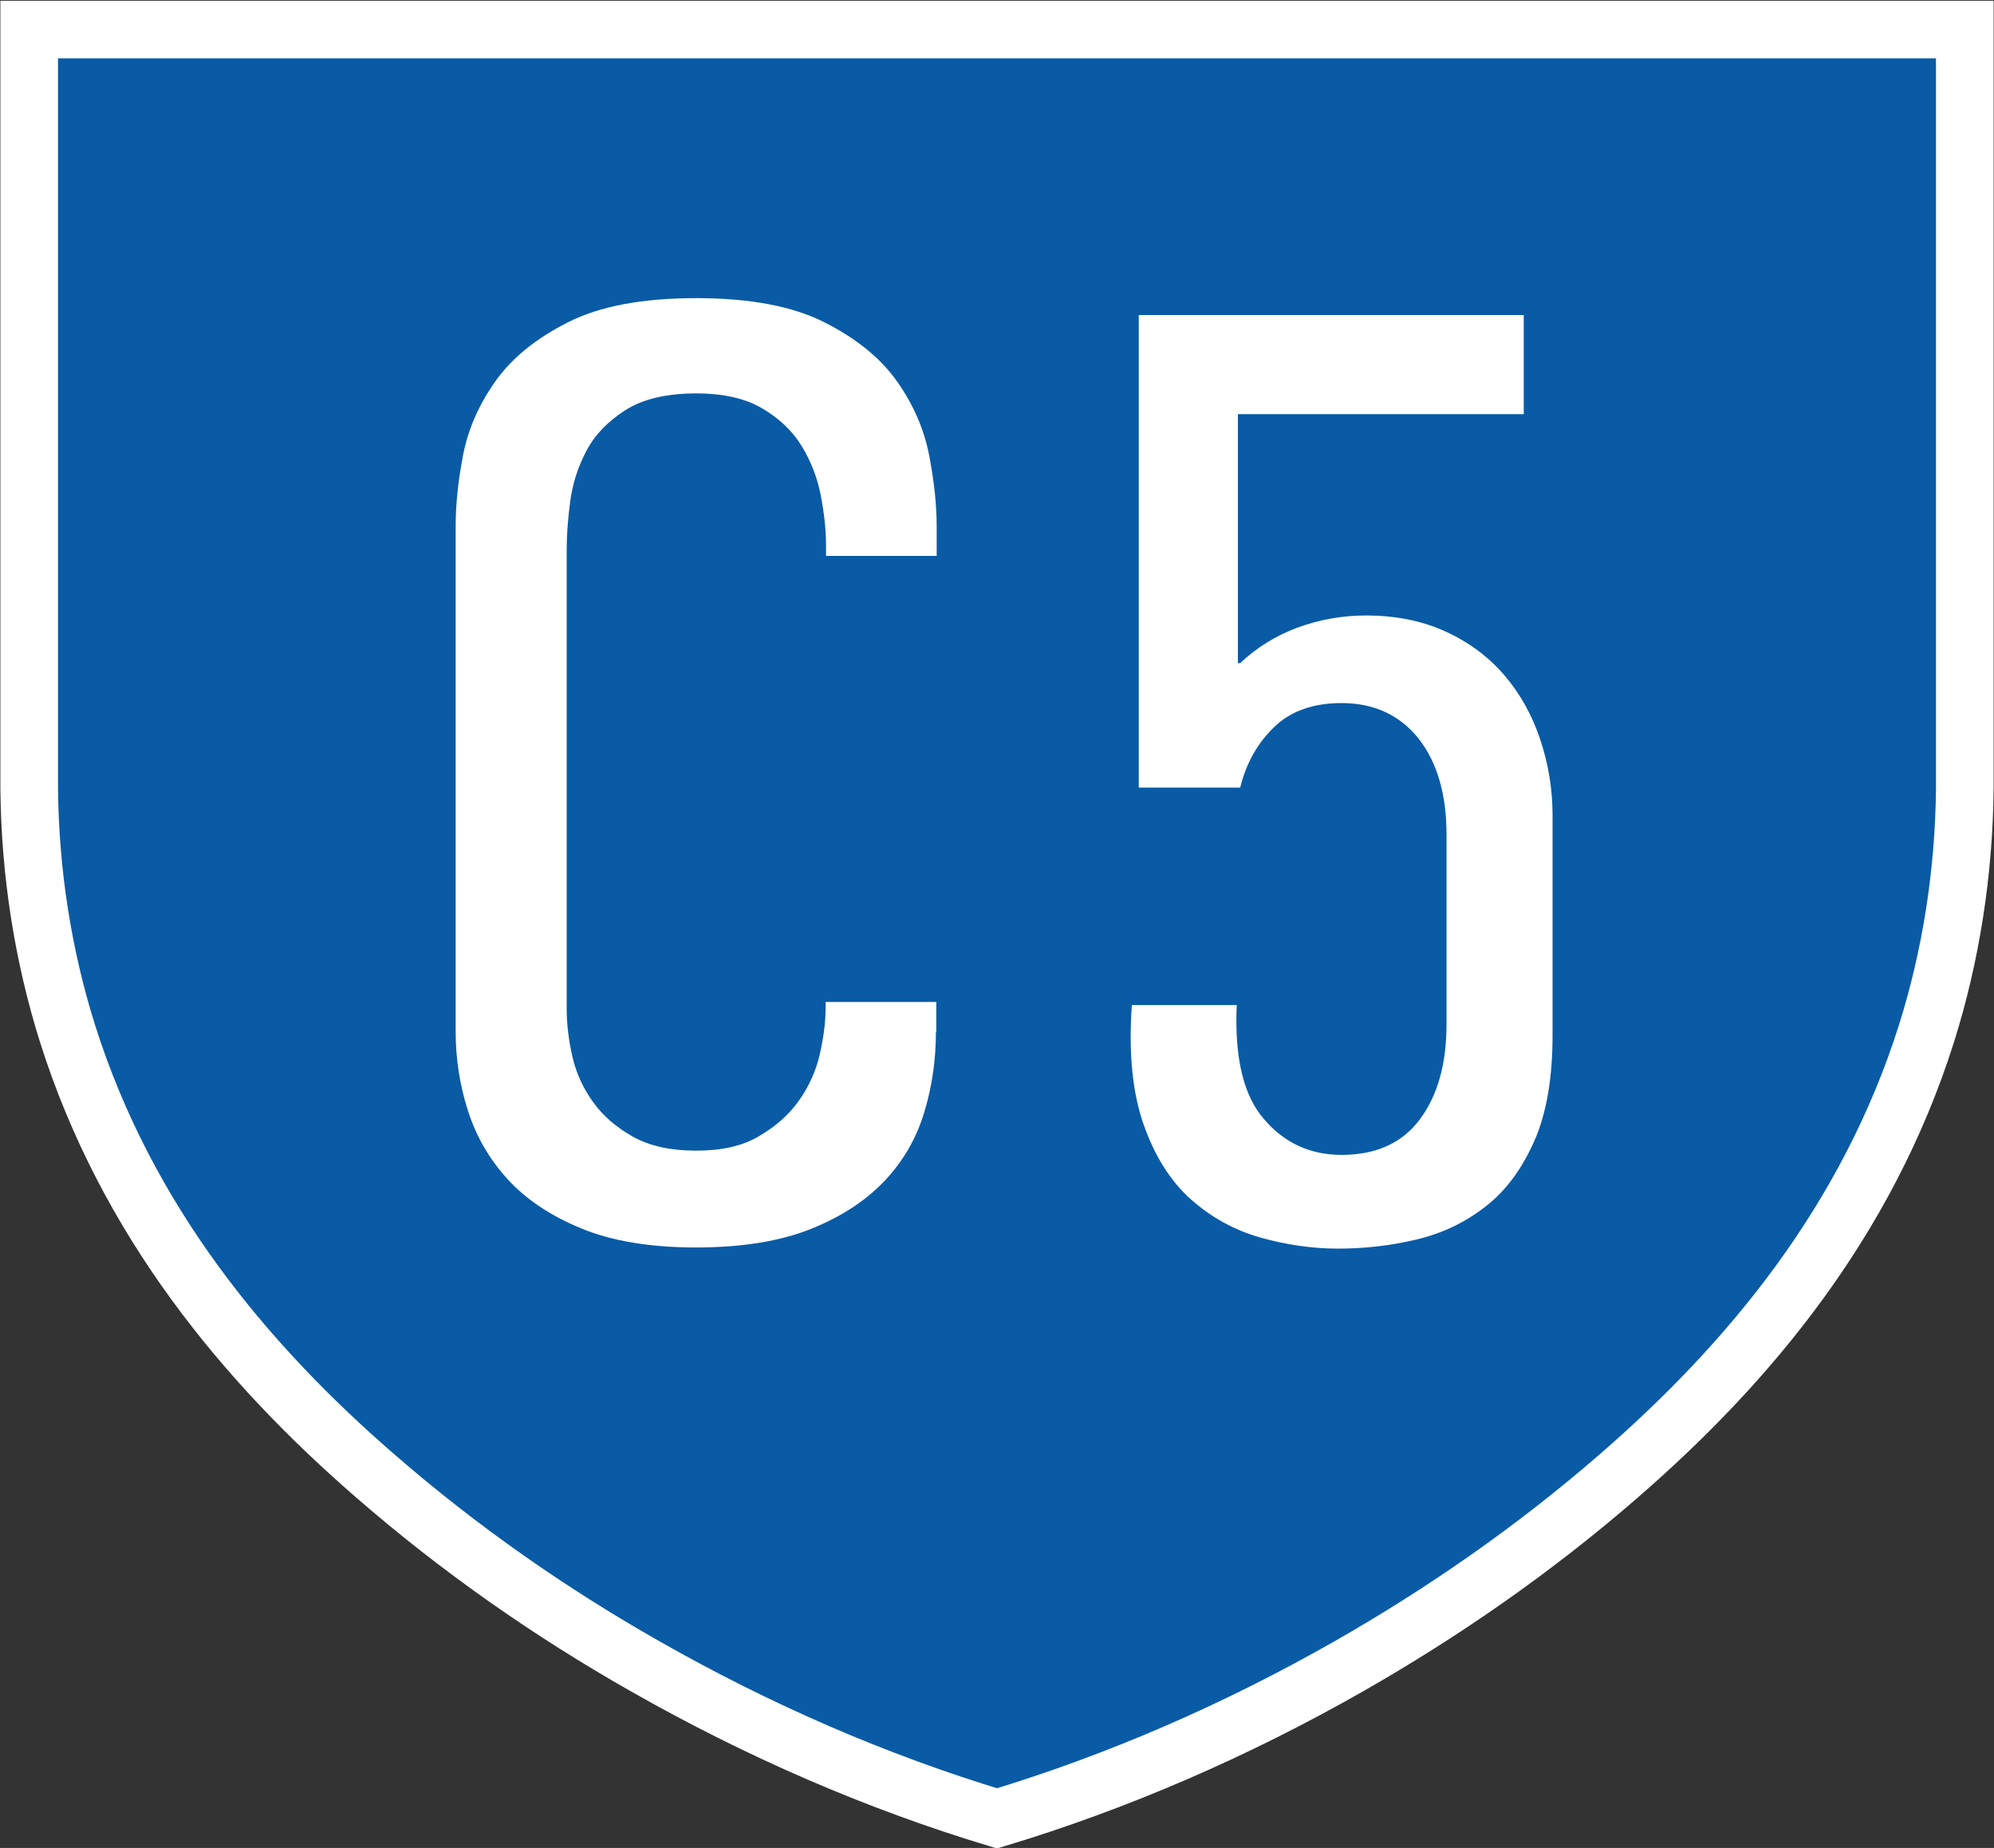 <?xml version="1.0" encoding="utf-8"?>
<!-- Generator: Adobe Illustrator 23.0.6, SVG Export Plug-In . SVG Version: 6.00 Build 0)  -->
<svg version="1.2" baseProfile="tiny" id="Layer_1" xmlns="http://www.w3.org/2000/svg" xmlns:xlink="http://www.w3.org/1999/xlink"
	 x="0px" y="0px" viewBox="0 0 51.9 48.1" xml:space="preserve">
<rect x="0" y="0" width="51.9" height="48.1" fill="#333333" stroke="none"/>
<g>
	<path fill="#095BA5" d="M51.14,0.77v19.75c-0.02,2.19-0.36,4.36-1,6.39c-1.54,4.86-4.6,8.55-8,11.5c-2.22,1.93-4.58,3.56-7.03,4.96
		c-2.95,1.68-6.02,3.01-9.16,3.96c-3.14-0.95-6.21-2.28-9.16-3.96c-2.45-1.39-4.81-3.03-7.03-4.96c-3.4-2.95-6.46-6.64-8-11.5
		c-0.64-2.03-0.98-4.2-1-6.39V0.77H51.14z"/>
	<path fill="none" stroke="#FFFFFF" stroke-width="1.5" d="M51.14,0.77v19.75c-0.02,2.19-0.36,4.36-1,6.39
		c-1.54,4.86-4.6,8.55-8,11.5c-2.22,1.93-4.58,3.56-7.03,4.96c-2.95,1.68-6.02,3.01-9.16,3.96c-3.14-0.95-6.21-2.28-9.16-3.96
		c-2.45-1.39-4.81-3.03-7.03-4.96c-3.4-2.95-6.46-6.64-8-11.5c-0.64-2.03-0.98-4.2-1-6.39V0.77H51.14z"/>
</g>
<g>
	<g>
		<path fill="#FFFFFF" d="M24.36,26.86c0,0.72-0.1,1.42-0.3,2.08c-0.2,0.67-0.54,1.27-1.03,1.79c-0.49,0.52-1.13,0.94-1.93,1.26
			c-0.8,0.32-1.8,0.48-2.99,0.48s-2.2-0.17-2.99-0.5c-0.8-0.33-1.44-0.76-1.92-1.29c-0.48-0.53-0.82-1.13-1.03-1.8
			s-0.31-1.34-0.31-2.03V13.69c0-0.54,0.06-1.15,0.19-1.83c0.13-0.68,0.41-1.32,0.84-1.93c0.43-0.61,1.06-1.12,1.89-1.54
			c0.83-0.42,1.94-0.63,3.34-0.63c1.4,0,2.51,0.21,3.34,0.63c0.83,0.42,1.46,0.93,1.89,1.54c0.43,0.61,0.71,1.26,0.84,1.95
			c0.13,0.69,0.19,1.29,0.19,1.81v0.78h-2.88V14.2c0-0.42-0.05-0.86-0.14-1.32c-0.09-0.46-0.26-0.89-0.5-1.28
			c-0.24-0.39-0.58-0.71-1.02-0.97c-0.44-0.26-1.01-0.39-1.72-0.39c-0.78,0-1.4,0.15-1.85,0.44s-0.79,0.64-1.01,1.06
			c-0.22,0.42-0.36,0.86-0.42,1.32c-0.06,0.46-0.09,0.87-0.09,1.23v11.97c0,0.4,0.05,0.81,0.15,1.25c0.1,0.43,0.28,0.82,0.54,1.18
			c0.26,0.36,0.61,0.66,1.04,0.9c0.43,0.24,0.98,0.36,1.64,0.36c0.66,0,1.21-0.12,1.64-0.38c0.43-0.25,0.78-0.56,1.04-0.93
			s0.44-0.77,0.54-1.21c0.1-0.44,0.15-0.85,0.15-1.23v-0.12h2.88V26.86z"/>
		<path fill="#FFFFFF" d="M40.41,26.95c0,1.12-0.16,2.04-0.48,2.76c-0.32,0.72-0.74,1.29-1.26,1.69c-0.52,0.41-1.12,0.7-1.79,0.86
			c-0.67,0.16-1.35,0.24-2.05,0.24c-0.68,0-1.36-0.1-2.03-0.29c-0.67-0.19-1.27-0.52-1.8-0.99c-0.53-0.47-0.94-1.12-1.23-1.94
			c-0.29-0.82-0.4-1.86-0.31-3.12h2.73c-0.06,1.36,0.17,2.35,0.71,2.97c0.53,0.62,1.2,0.93,2.02,0.93c0.9,0,1.58-0.31,2.04-0.93
			c0.46-0.62,0.69-1.44,0.69-2.46v-4.95c0-1.06-0.25-1.89-0.73-2.5c-0.49-0.61-1.16-0.92-2-0.92c-0.74,0-1.33,0.21-1.75,0.62
			c-0.43,0.41-0.73,0.93-0.89,1.58h-2.64V8.2h10.02v2.58h-7.44v6.48h0.06c0.42-0.4,0.92-0.71,1.48-0.92
			c0.57-0.21,1.17-0.32,1.79-0.32c0.78,0,1.47,0.14,2.08,0.42c0.61,0.28,1.12,0.66,1.53,1.14c0.41,0.48,0.72,1.04,0.93,1.67
			s0.32,1.29,0.32,1.96V26.95z"/>
	</g>
</g>
</svg>
